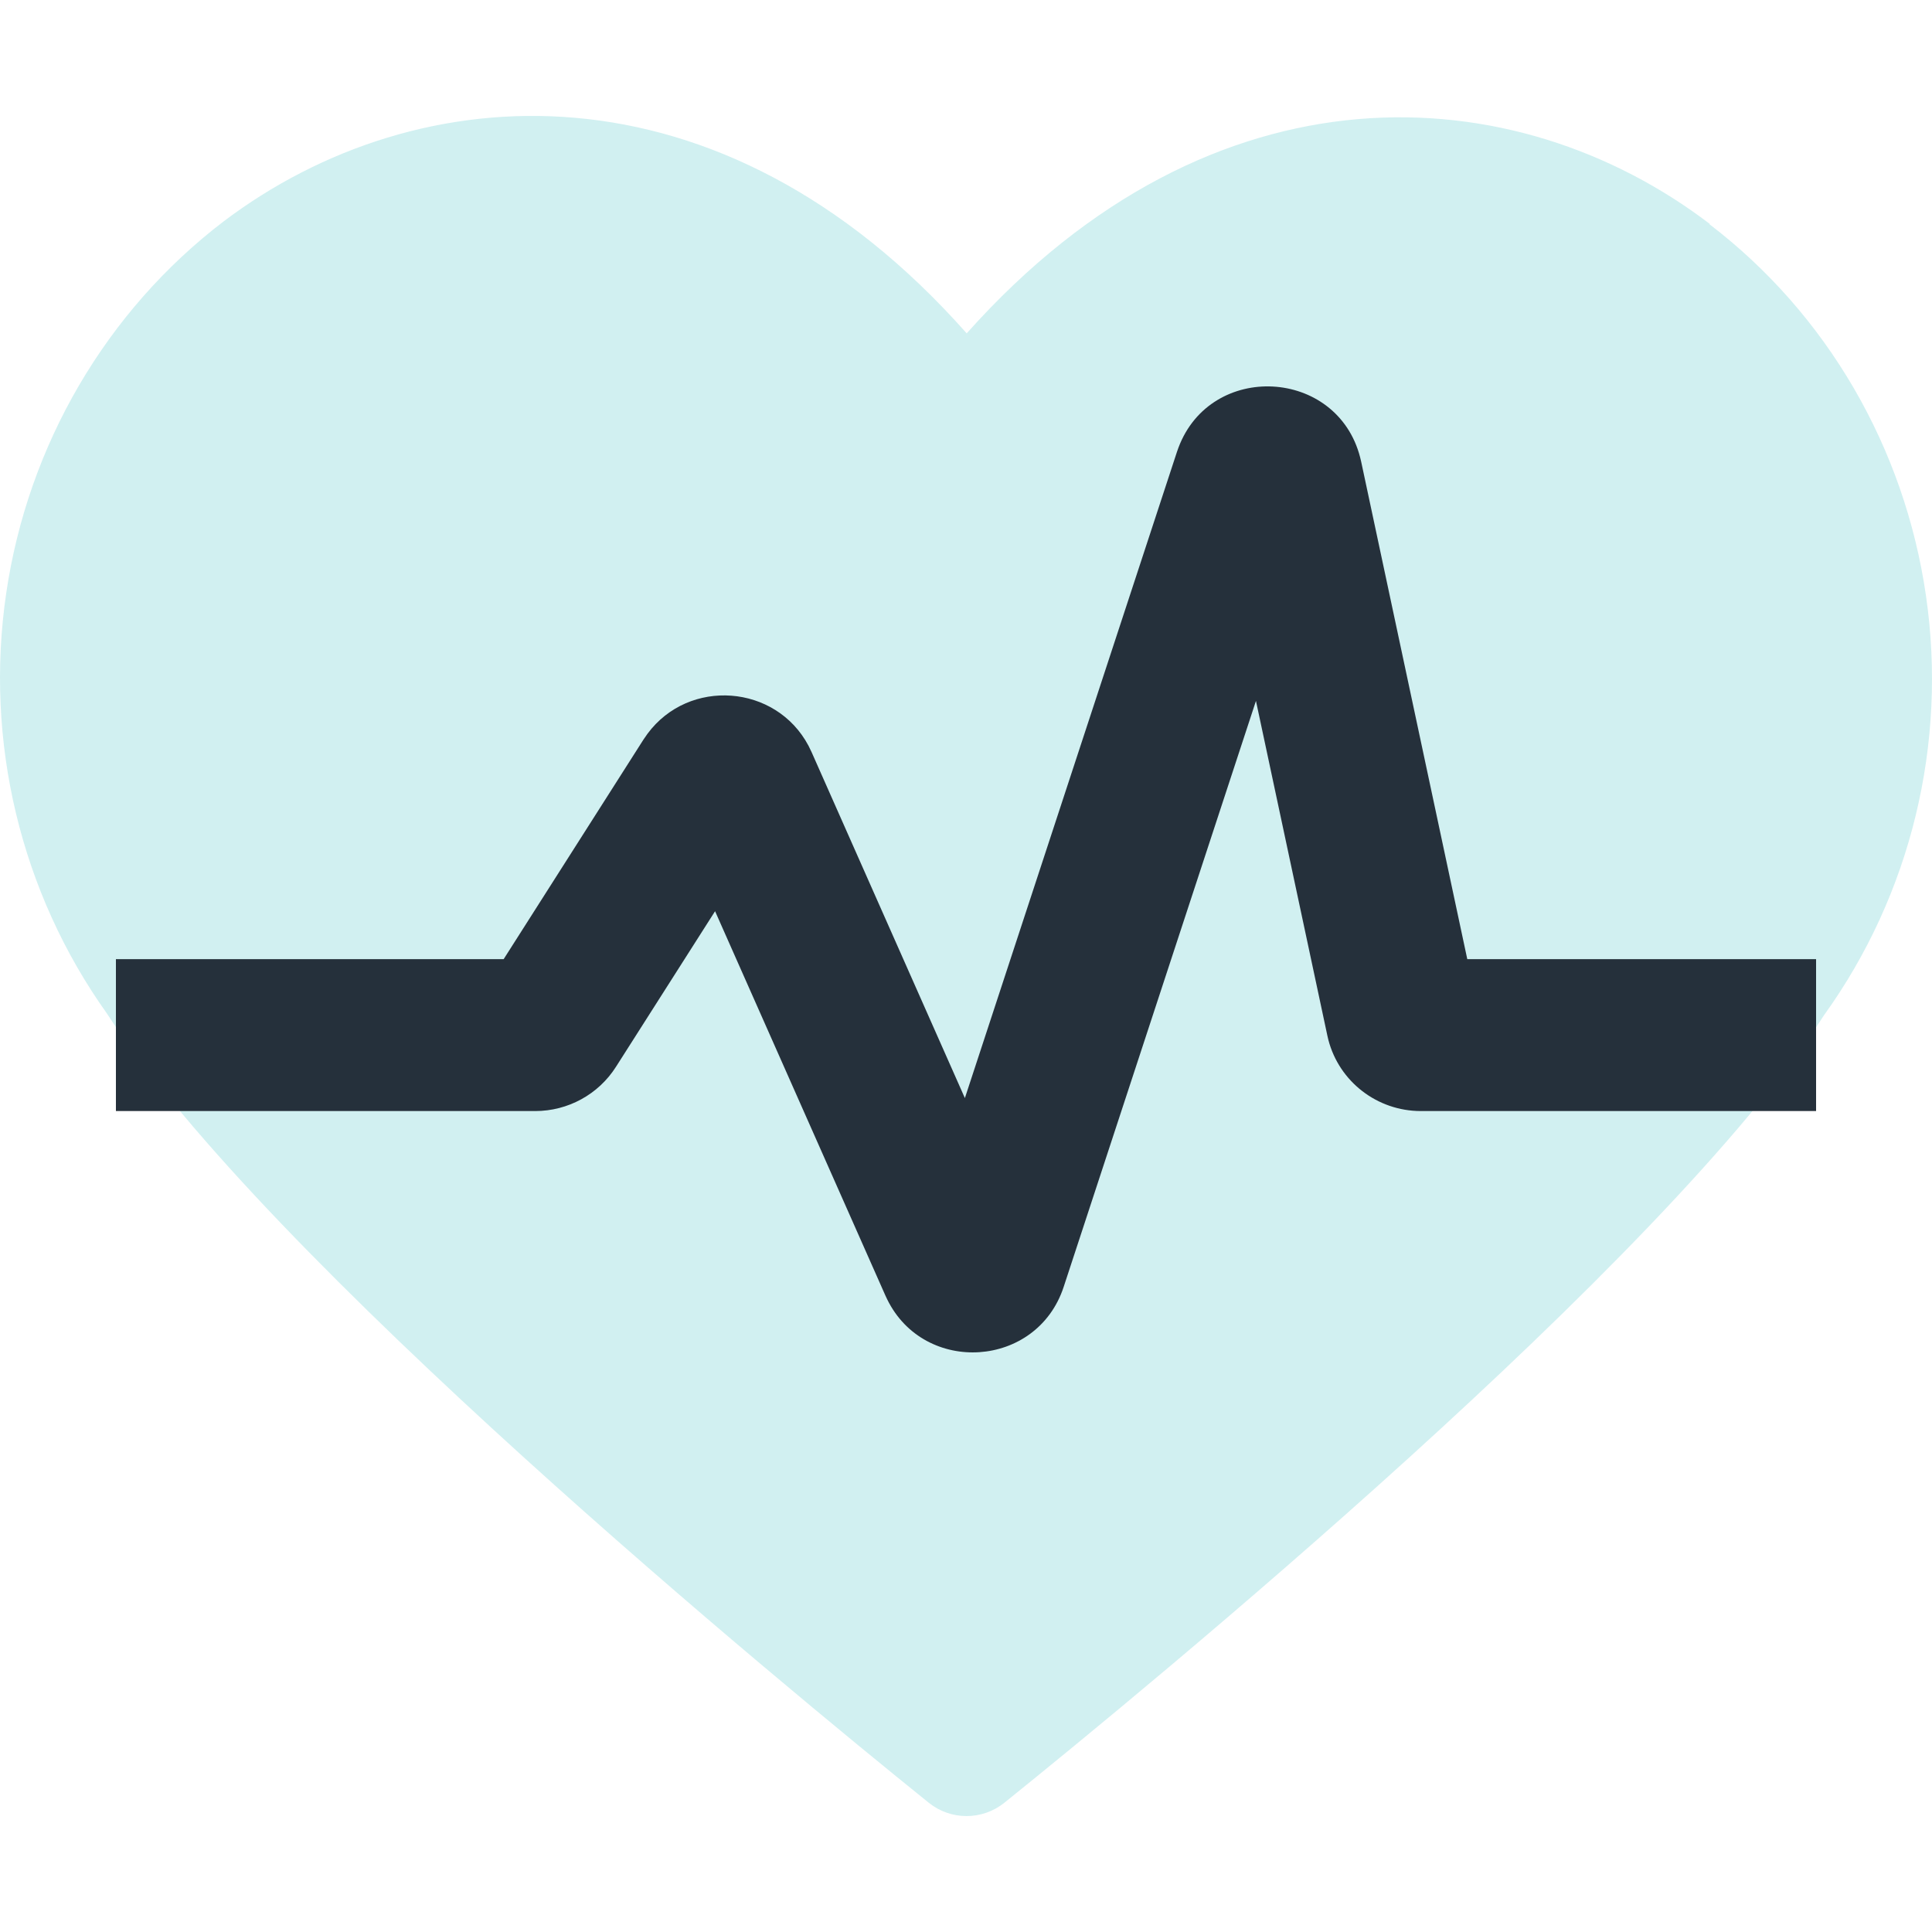 <svg width="50" height="50" viewBox="0 0 50 50" fill="none" xmlns="http://www.w3.org/2000/svg">
<path d="M44.25 5.796C39.221 1.961 31.418 1.451 25.018 8.627C18.635 1.418 10.816 1.928 5.787 5.73C2.748 8.051 0.725 11.515 0.161 15.35C-0.404 19.185 0.531 23.094 2.772 26.237C6.875 32.599 20.287 43.634 24.035 46.654C24.607 47.115 25.421 47.115 25.994 46.654C29.734 43.642 43.081 32.673 47.208 26.27C49.457 23.143 50.4 19.242 49.844 15.416C49.288 11.581 47.281 8.125 44.242 5.804L44.25 5.796Z" fill="#D1F0F1"/>
<path d="M30.498 11.586C31.337 9.348 34.604 9.521 35.2 11.835L35.227 11.948L37.973 24.822H47V28.754H36.772C35.641 28.754 34.659 27.992 34.378 26.912L34.353 26.806L32.504 18.139L27.528 33.304C26.836 35.415 23.924 35.592 22.961 33.628L22.916 33.533L18.506 23.582L15.94 27.611C15.487 28.323 14.698 28.754 13.851 28.754H3V24.822H13.035L16.653 19.14L16.757 18.99C17.83 17.54 20.08 17.708 20.924 19.3L21.004 19.465L24.971 28.418L30.459 11.696L30.498 11.586Z" fill="#25303B"/>
</svg>
